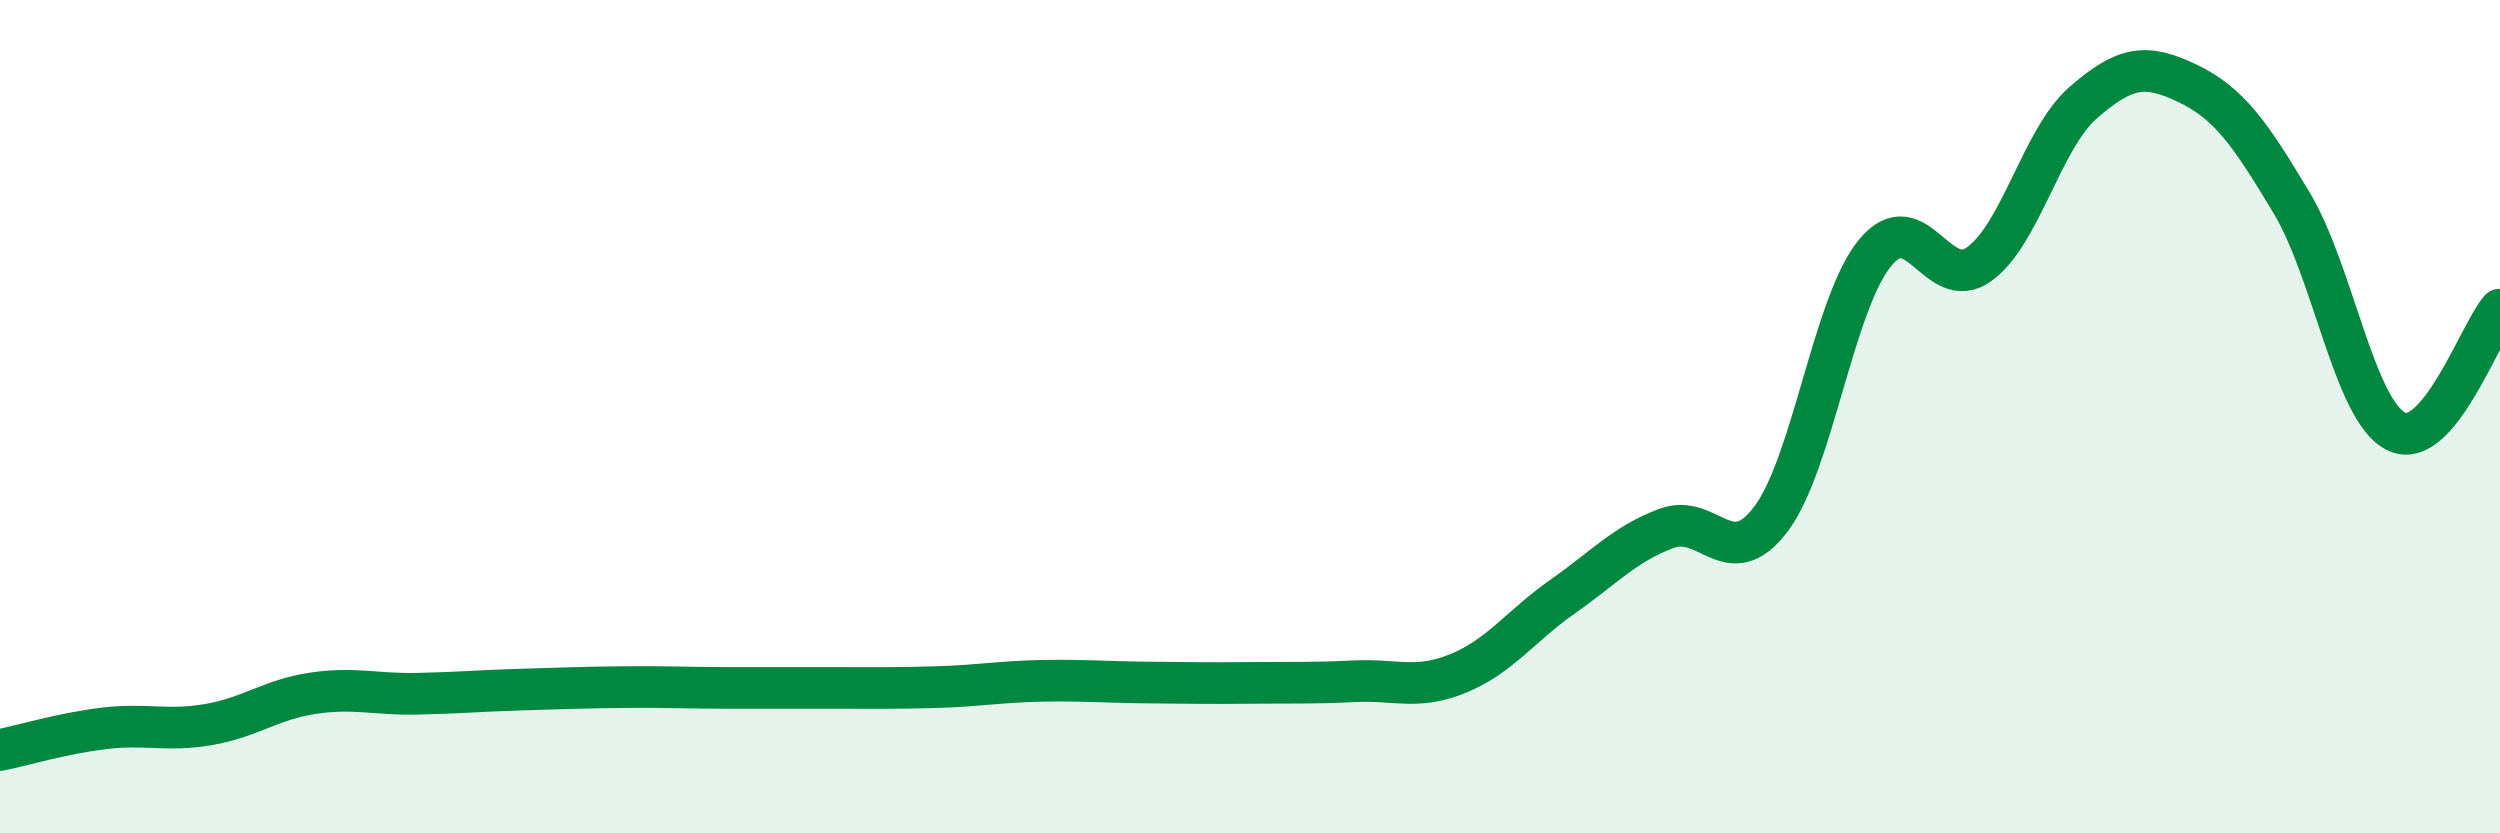 
    <svg width="60" height="20" viewBox="0 0 60 20" xmlns="http://www.w3.org/2000/svg">
      <path
        d="M 0,18 C 0.5,17.9 1.5,17.6 2.5,17.48 C 3.5,17.36 4,17.56 5,17.39 C 6,17.22 6.5,16.79 7.5,16.64 C 8.5,16.49 9,16.67 10,16.65 C 11,16.63 11.5,16.58 12.5,16.55 C 13.5,16.52 14,16.5 15,16.49 C 16,16.48 16.5,16.51 17.5,16.51 C 18.5,16.51 19,16.51 20,16.51 C 21,16.51 21.5,16.52 22.5,16.49 C 23.5,16.46 24,16.36 25,16.34 C 26,16.32 26.5,16.37 27.5,16.38 C 28.5,16.39 29,16.4 30,16.39 C 31,16.38 31.5,16.4 32.5,16.35 C 33.5,16.3 34,16.57 35,16.16 C 36,15.75 36.5,15.02 37.5,14.32 C 38.5,13.62 39,13.05 40,12.68 C 41,12.31 41.5,13.78 42.5,12.46 C 43.5,11.14 44,7.29 45,6.07 C 46,4.85 46.5,7.06 47.5,6.34 C 48.5,5.62 49,3.33 50,2.46 C 51,1.59 51.5,1.52 52.5,2 C 53.5,2.48 54,3.2 55,4.87 C 56,6.54 56.5,9.84 57.5,10.35 C 58.5,10.86 59.5,8.01 60,7.43L60 20L0 20Z"
        fill="#008740"
        opacity="0.1"
        stroke-linecap="round"
        stroke-linejoin="round"
      />
      <path
        d="M 0,18 C 0.5,17.9 1.5,17.6 2.5,17.48 C 3.5,17.36 4,17.56 5,17.39 C 6,17.22 6.5,16.79 7.5,16.64 C 8.5,16.49 9,16.67 10,16.65 C 11,16.63 11.5,16.58 12.5,16.55 C 13.5,16.52 14,16.5 15,16.49 C 16,16.48 16.5,16.51 17.5,16.51 C 18.5,16.51 19,16.51 20,16.51 C 21,16.51 21.5,16.52 22.5,16.49 C 23.5,16.46 24,16.36 25,16.34 C 26,16.32 26.5,16.37 27.5,16.38 C 28.5,16.39 29,16.4 30,16.39 C 31,16.38 31.5,16.4 32.5,16.35 C 33.5,16.3 34,16.57 35,16.16 C 36,15.75 36.5,15.02 37.5,14.32 C 38.5,13.62 39,13.05 40,12.68 C 41,12.31 41.5,13.78 42.5,12.46 C 43.5,11.14 44,7.29 45,6.07 C 46,4.85 46.5,7.06 47.5,6.34 C 48.5,5.62 49,3.33 50,2.46 C 51,1.59 51.5,1.52 52.5,2 C 53.5,2.48 54,3.2 55,4.87 C 56,6.54 56.5,9.84 57.5,10.35 C 58.5,10.86 59.5,8.01 60,7.43"
        stroke="#008740"
        stroke-width="1"
        fill="none"
        stroke-linecap="round"
        stroke-linejoin="round"
      />
    </svg>
  
